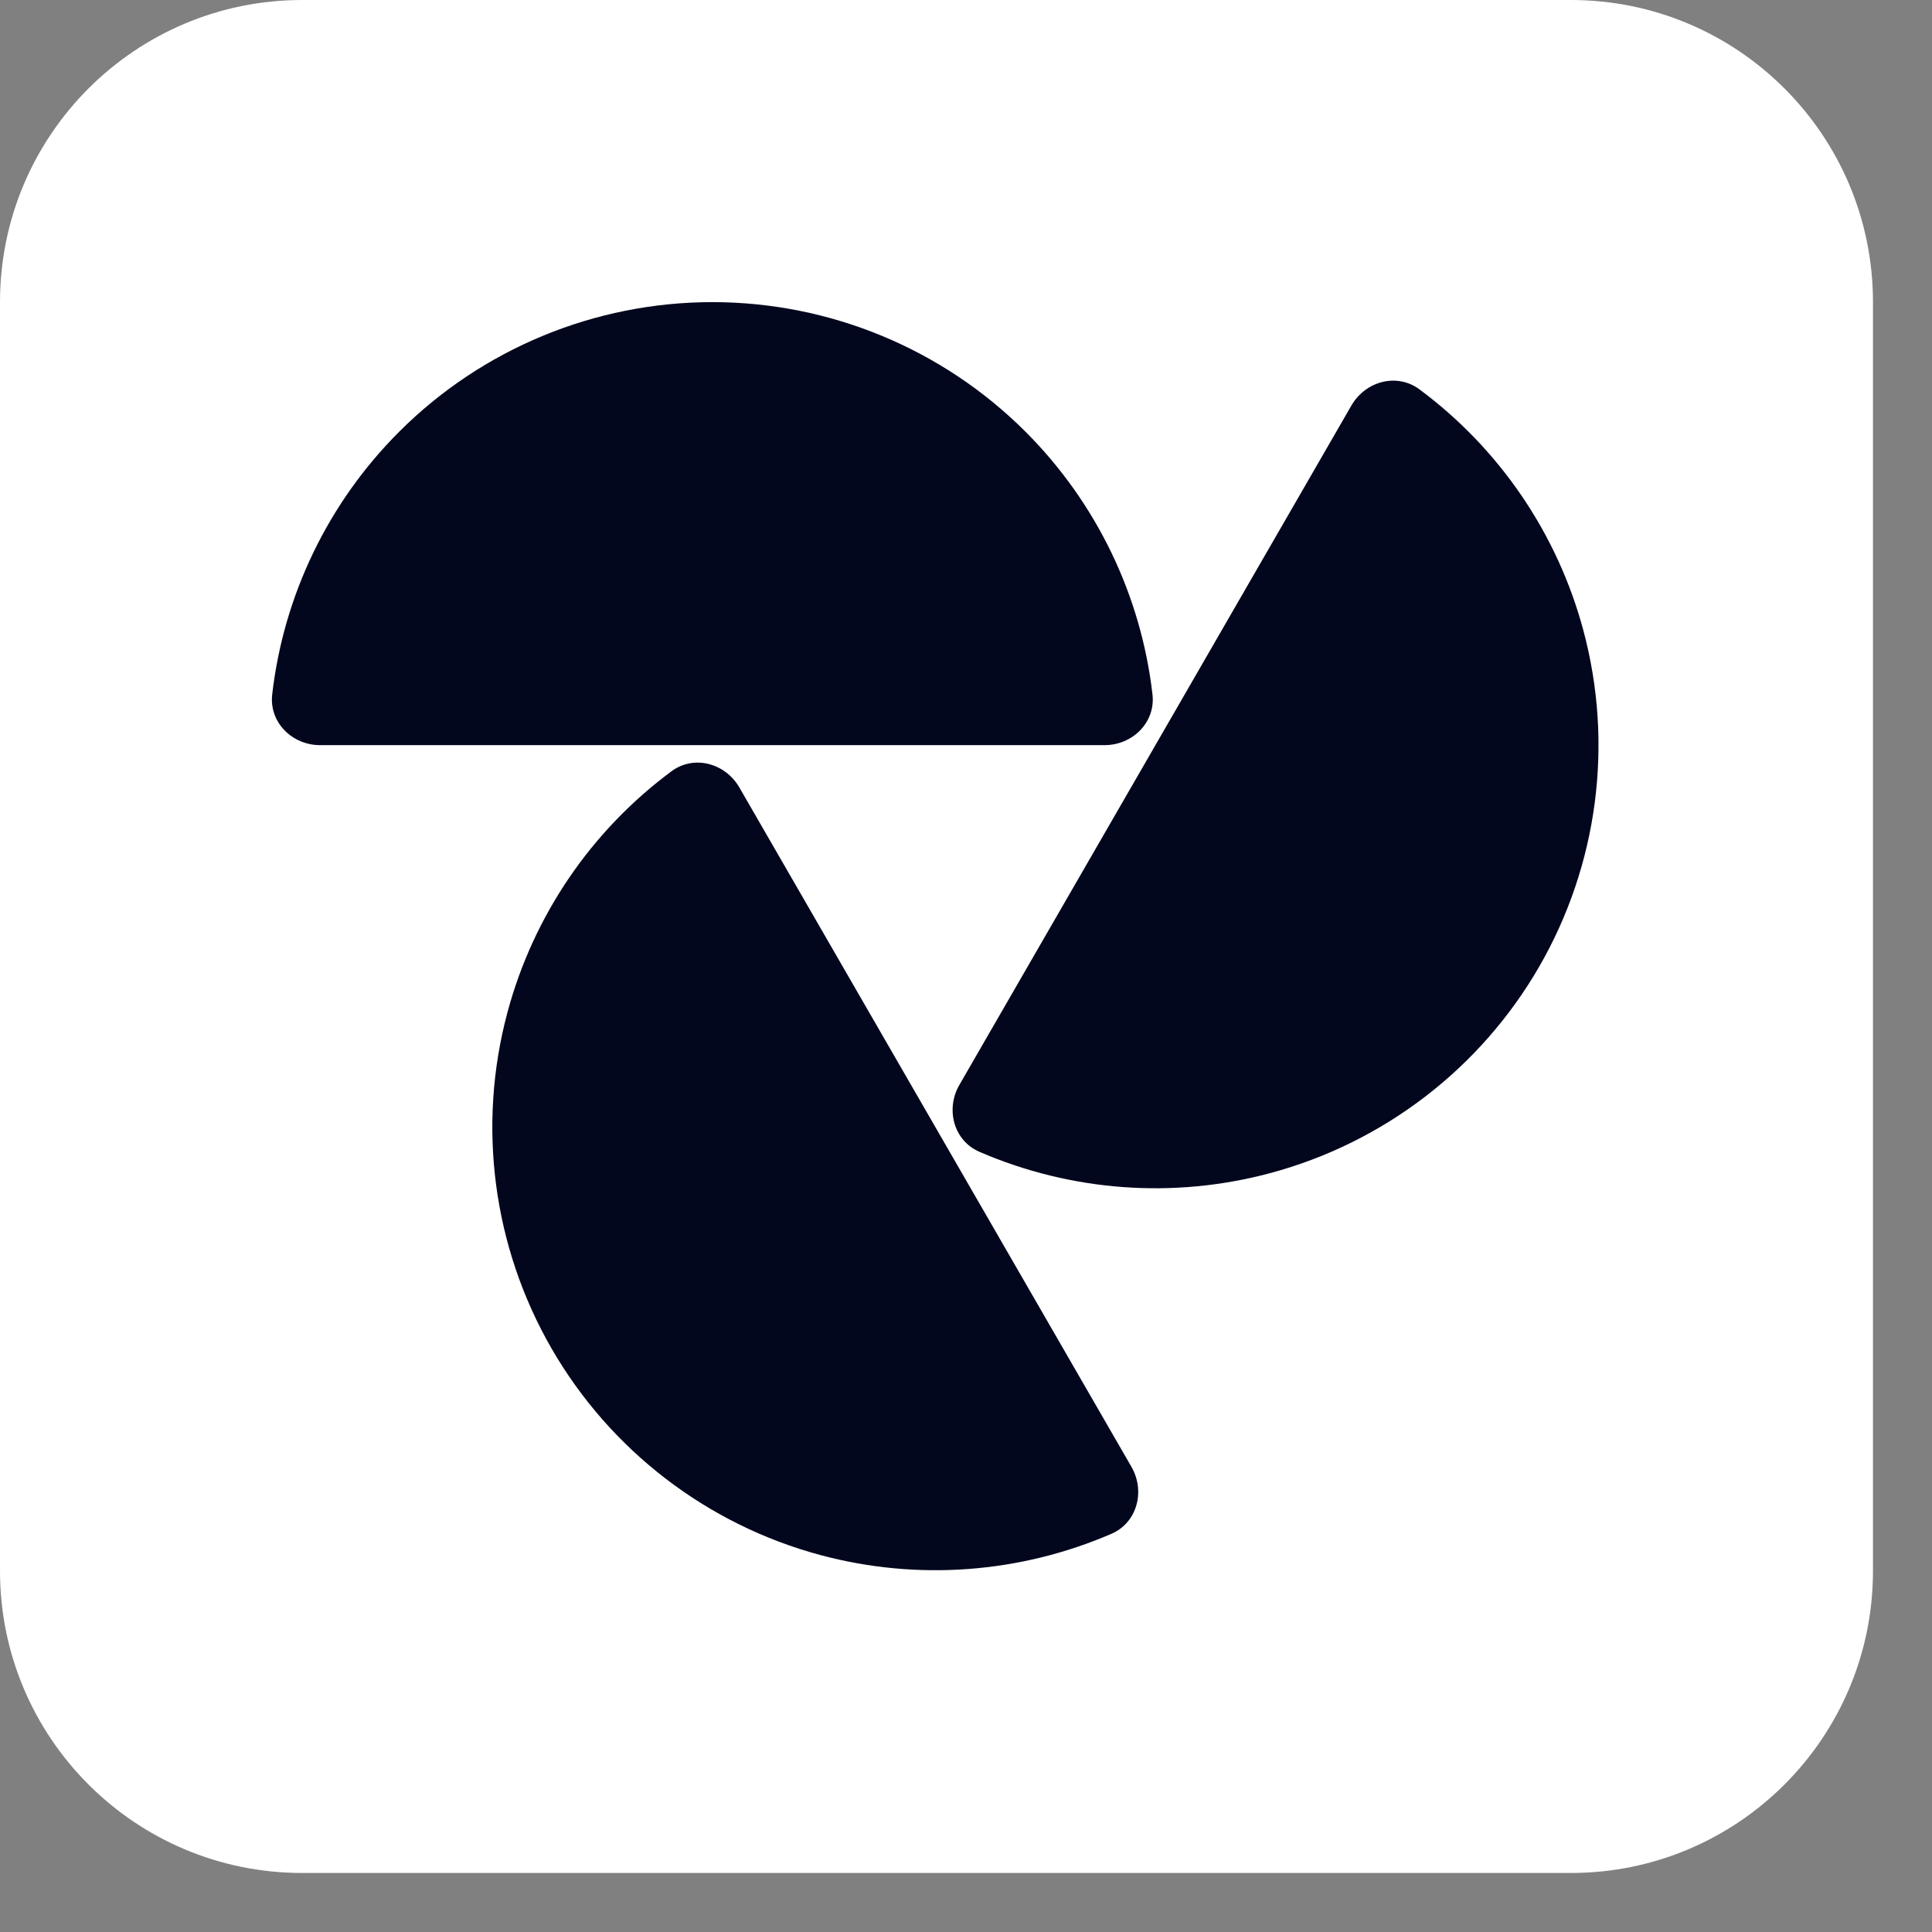 <svg xmlns="http://www.w3.org/2000/svg" version="1.1" xmlns:xlink="http://www.w3.org/1999/xlink" width="29" height="29"><rect width="100%" height="100%" fill="#808080" stroke="none"/><svg width="29" height="29" viewBox="0 0 29 29" fill="none" xmlns="http://www.w3.org/2000/svg">
  <path d="M23.58 0H4.535C2.03 0 0 2.03 0 4.535V23.58C0 26.084 2.03 28.114 4.535 28.114H23.58C26.084 28.114 28.114 26.084 28.114 23.58V4.535C28.114 2.03 26.084 0 23.58 0Z" fill="white"></path>
  <path d="M16.579 11.185C17.001 11.185 17.348 10.842 17.299 10.422C17.128 8.939 16.461 7.549 15.395 6.482C14.148 5.235 12.456 4.535 10.693 4.535C8.929 4.535 7.237 5.235 5.99 6.482C4.924 7.549 4.257 8.939 4.086 10.422C4.037 10.842 4.384 11.185 4.806 11.185H16.579Z" fill="#03071E"></path>
  <path d="M14.401 16.284C14.19 16.649 14.314 17.121 14.701 17.289C16.072 17.882 17.61 18 19.066 17.609C20.769 17.152 22.222 16.037 23.104 14.51C23.985 12.982 24.224 11.167 23.767 9.463C23.377 8.007 22.505 6.734 21.306 5.844C20.967 5.593 20.497 5.721 20.285 6.087L14.401 16.284Z" fill="#03071E"></path>
  <path d="M11.098 11.82C10.887 11.455 10.417 11.326 10.078 11.578C8.879 12.467 8.007 13.74 7.617 15.196C7.16 16.9 7.399 18.715 8.28 20.243C9.162 21.771 10.615 22.886 12.318 23.343C13.775 23.733 15.312 23.615 16.683 23.023C17.07 22.855 17.194 22.383 16.983 22.017L11.098 11.82Z" fill="#03071E"></path>
</svg><style>@media (prefers-color-scheme: light) { :root { filter: none; } }
@media (prefers-color-scheme: dark) { :root { filter: none; } }
</style></svg>